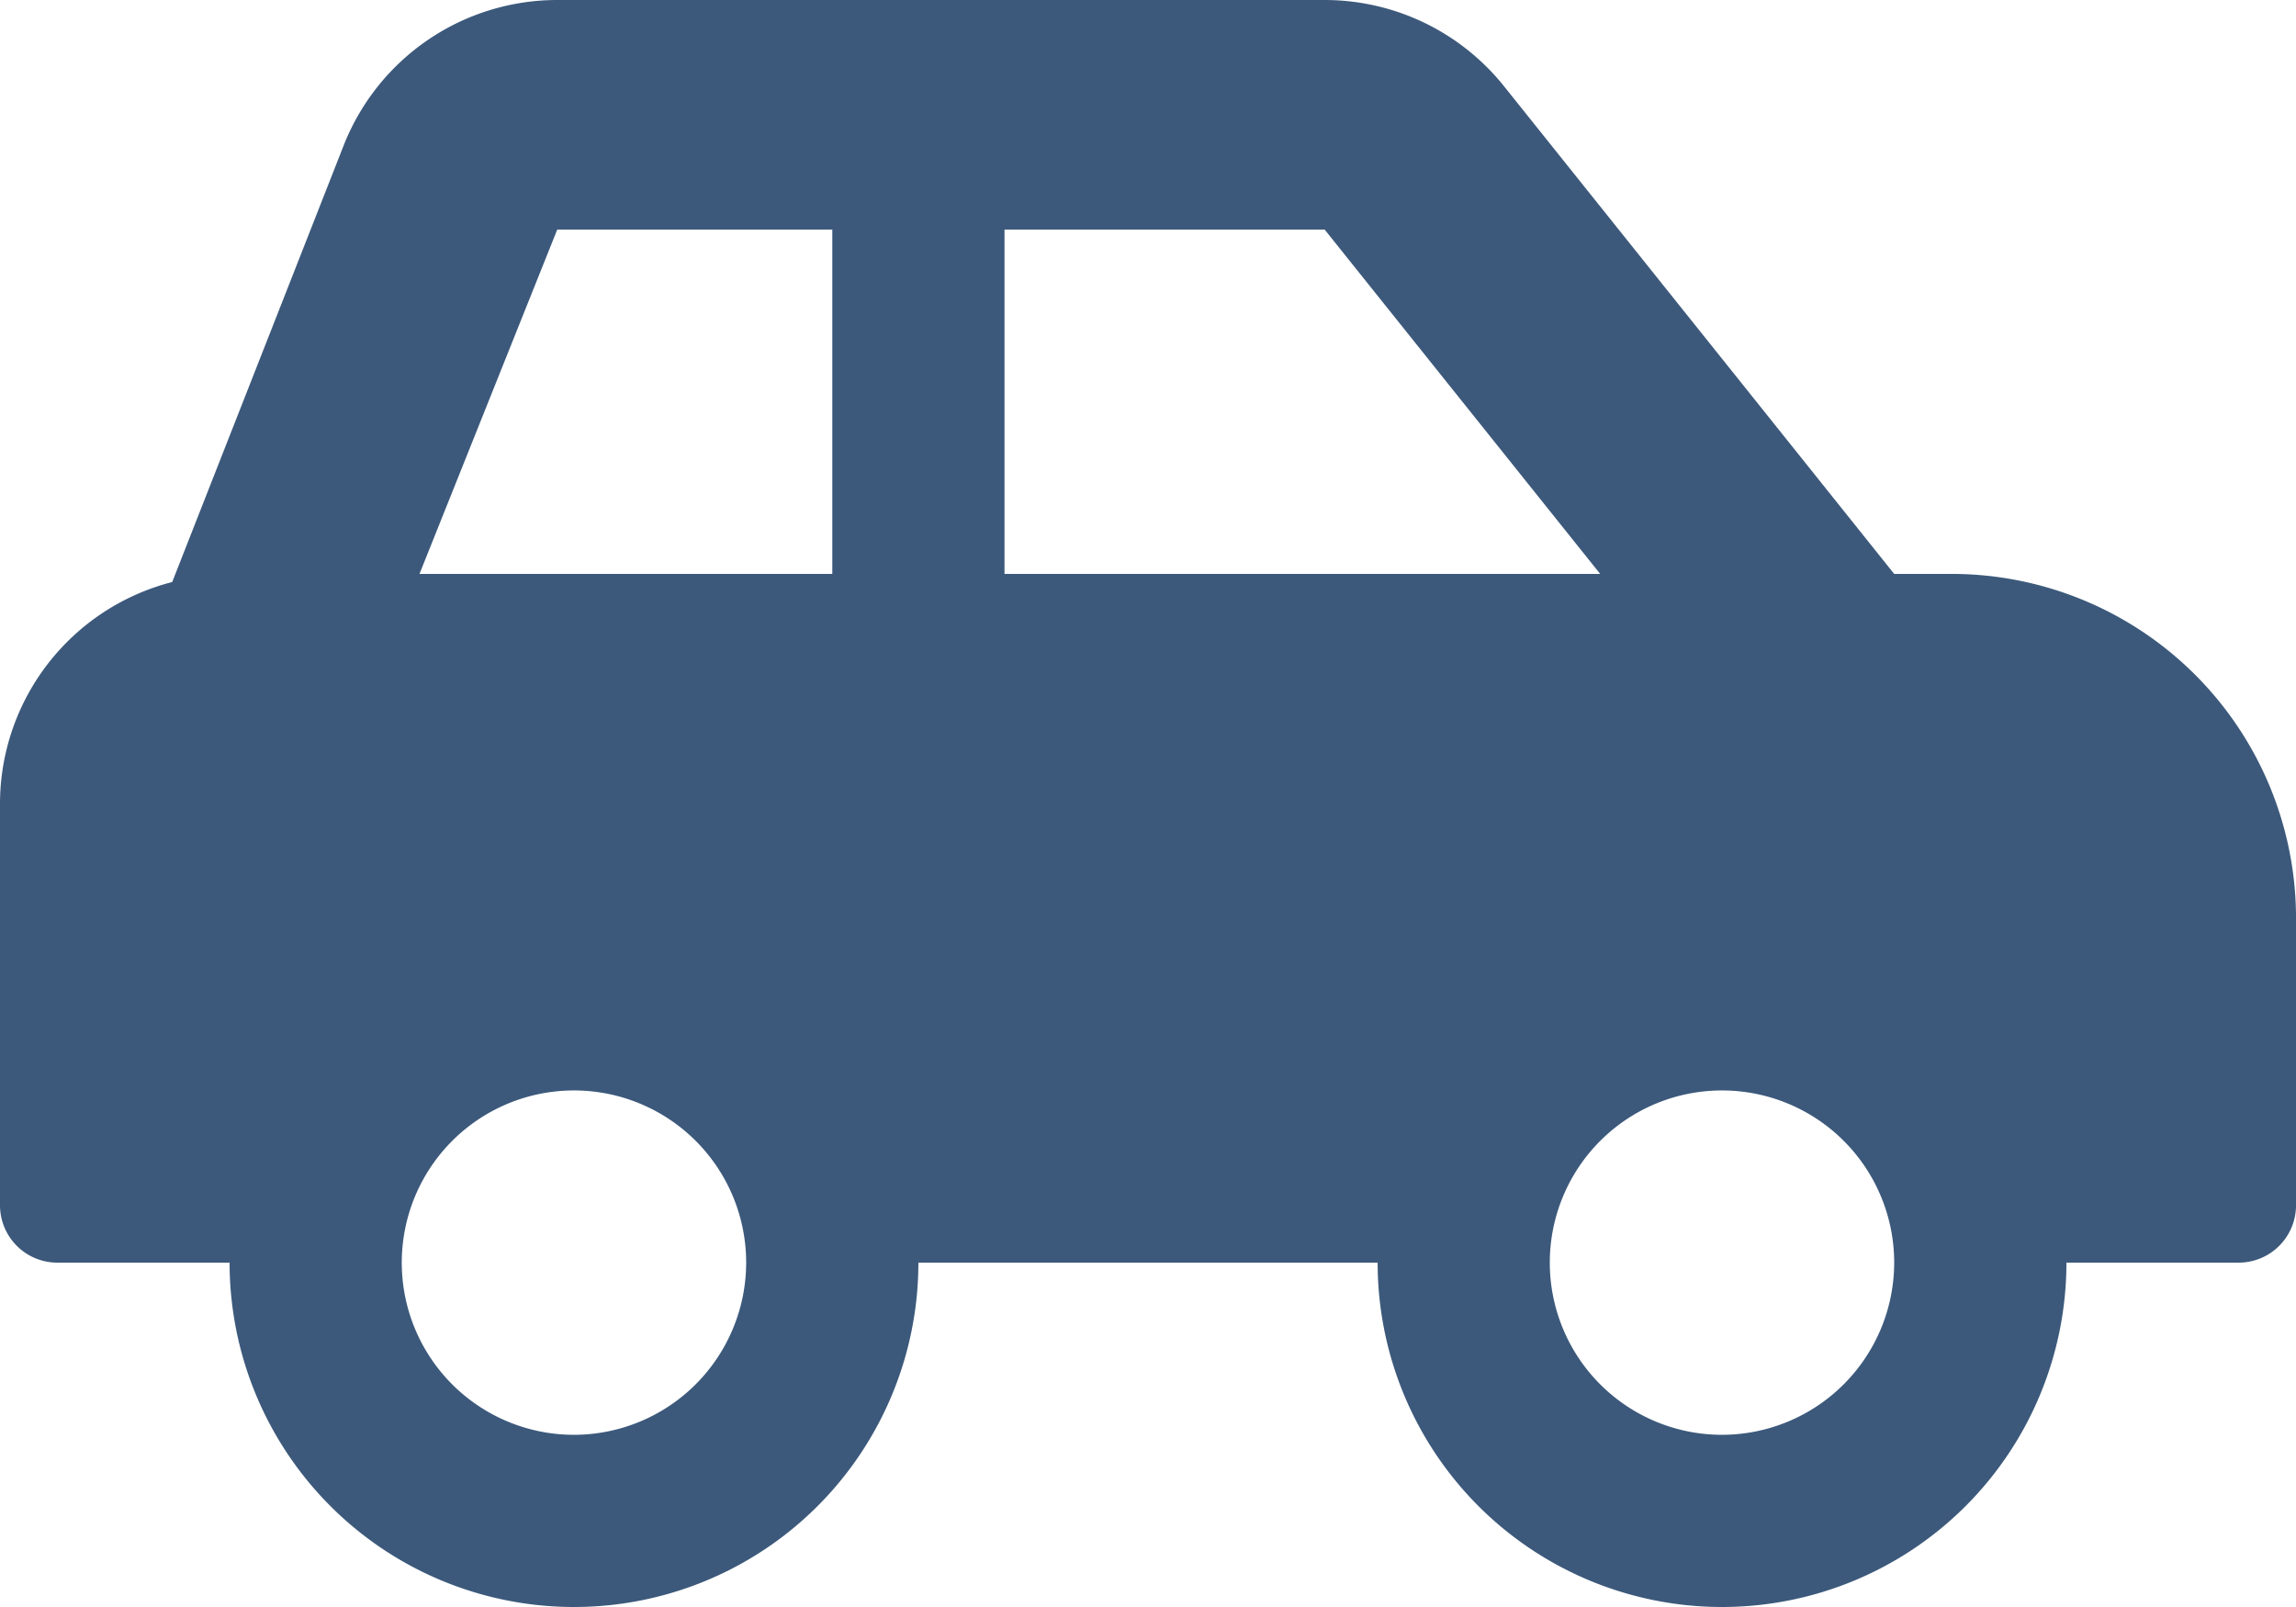<svg xmlns="http://www.w3.org/2000/svg" width="194.162" height="135.913" viewBox="0 0 194.162 135.913">
  <path id="Icon_awesome-car-side" data-name="Icon awesome-car-side" d="M165.037,50.79h-4.854l-33-41.253A19.424,19.424,0,0,0,112.019,2.25h-64.9A19.414,19.414,0,0,0,29.1,14.455L14.562,51.476A19.371,19.371,0,0,0,0,70.207v33.978a4.853,4.853,0,0,0,4.854,4.854H19.416a29.124,29.124,0,1,0,58.248,0H116.5a29.124,29.124,0,1,0,58.248,0h14.562a4.853,4.853,0,0,0,4.854-4.854V79.915A29.124,29.124,0,0,0,165.037,50.79ZM48.54,123.6A14.562,14.562,0,1,1,63.1,109.039,14.578,14.578,0,0,1,48.54,123.6ZM70.384,50.79H35.474l11.65-29.124h23.26Zm14.562,0V21.666h27.073l23.3,29.124ZM145.621,123.6a14.562,14.562,0,1,1,14.562-14.562A14.578,14.578,0,0,1,145.621,123.6Z" transform="translate(0 -2.25)" fill="#3c597b"/>
</svg>
